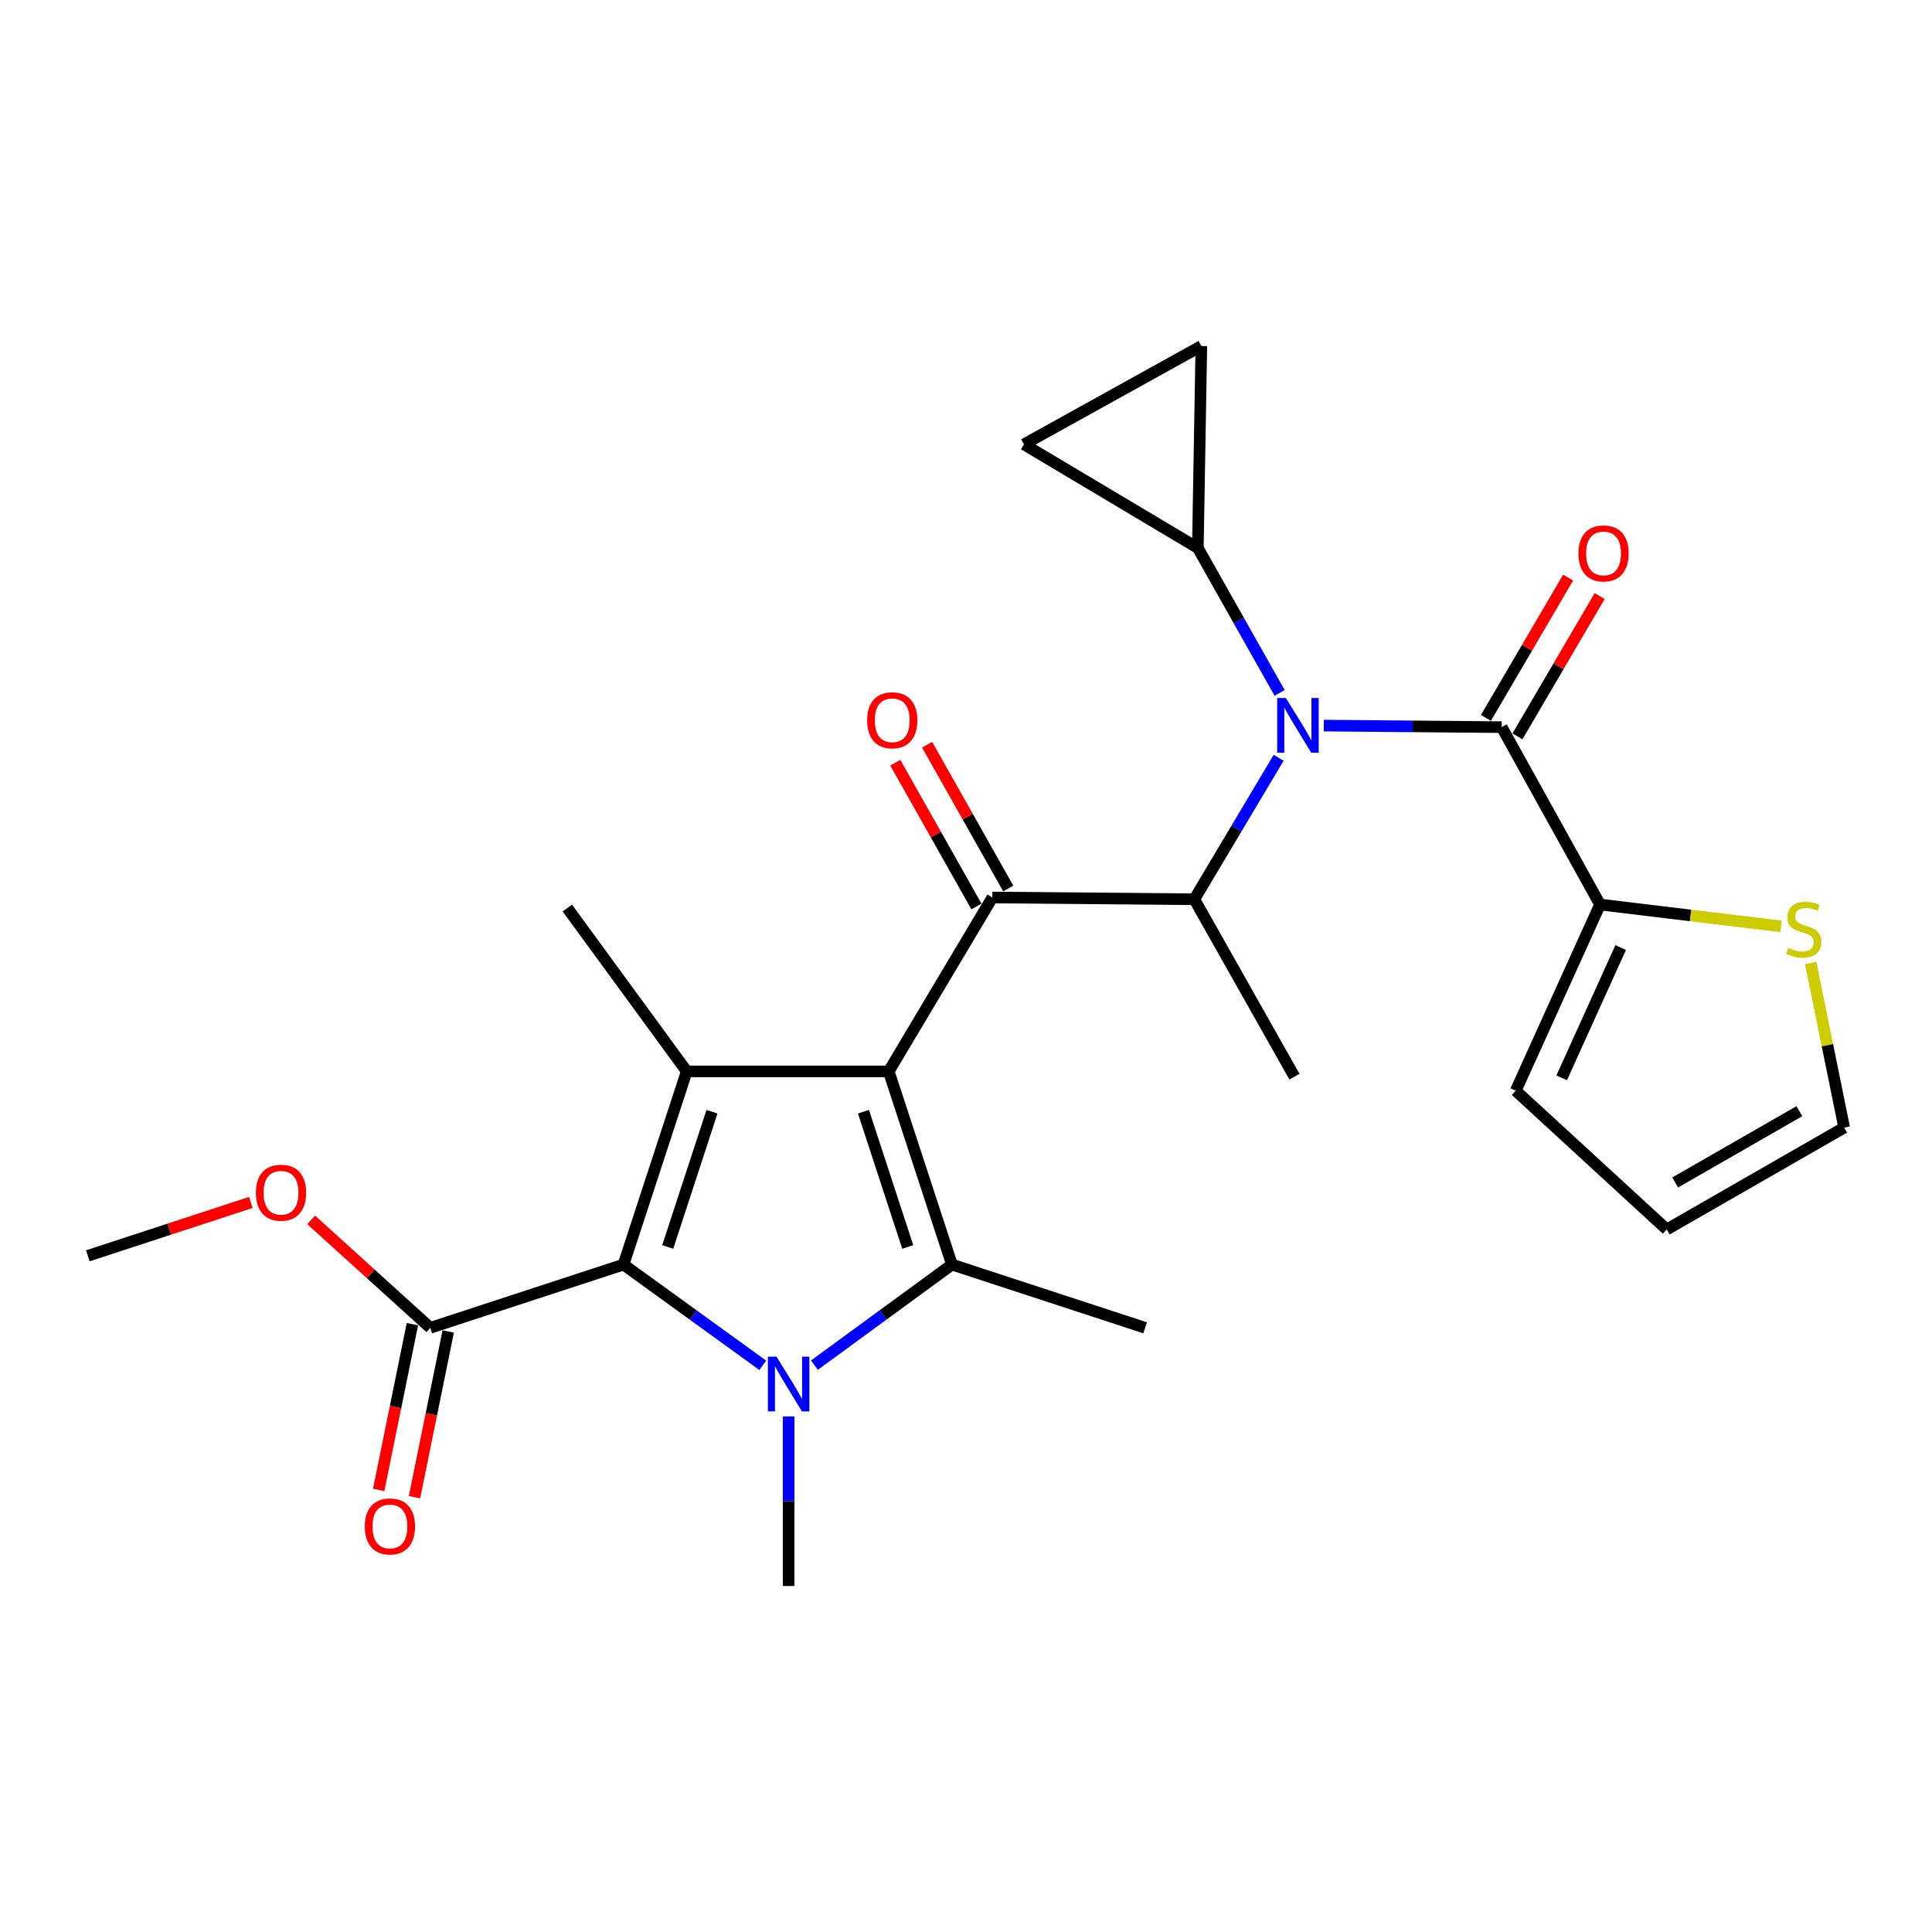 <?xml version='1.0' encoding='iso-8859-1'?>
<svg version='1.1' baseProfile='full'
              xmlns='http://www.w3.org/2000/svg'
                      xmlns:rdkit='http://www.rdkit.org/xml'
                      xmlns:xlink='http://www.w3.org/1999/xlink'
                  xml:space='preserve'
width='1000px' height='1000px' viewBox='0 0 1000 1000'>
<!-- END OF HEADER -->
<rect style='opacity:1.0;fill:#FFFFFF;stroke:none' width='1000' height='1000' x='0' y='0'> </rect>
<path class='bond-0' d='M 662.339,358.655 L 641.169,321.145' style='fill:none;fill-rule:evenodd;stroke:#0000FF;stroke-width:6px;stroke-linecap:butt;stroke-linejoin:miter;stroke-opacity:1' />
<path class='bond-0' d='M 641.169,321.145 L 619.999,283.635' style='fill:none;fill-rule:evenodd;stroke:#000000;stroke-width:6px;stroke-linecap:butt;stroke-linejoin:miter;stroke-opacity:1' />
<path class='bond-1' d='M 661.819,392.23 L 640,428.844' style='fill:none;fill-rule:evenodd;stroke:#0000FF;stroke-width:6px;stroke-linecap:butt;stroke-linejoin:miter;stroke-opacity:1' />
<path class='bond-1' d='M 640,428.844 L 618.181,465.458' style='fill:none;fill-rule:evenodd;stroke:#000000;stroke-width:6px;stroke-linecap:butt;stroke-linejoin:miter;stroke-opacity:1' />
<path class='bond-2' d='M 685.195,375.566 L 731.234,375.965' style='fill:none;fill-rule:evenodd;stroke:#0000FF;stroke-width:6px;stroke-linecap:butt;stroke-linejoin:miter;stroke-opacity:1' />
<path class='bond-2' d='M 731.234,375.965 L 777.273,376.365' style='fill:none;fill-rule:evenodd;stroke:#000000;stroke-width:6px;stroke-linecap:butt;stroke-linejoin:miter;stroke-opacity:1' />
<path class='bond-3' d='M 828.178,468.18 L 875.038,473.834' style='fill:none;fill-rule:evenodd;stroke:#000000;stroke-width:6px;stroke-linecap:butt;stroke-linejoin:miter;stroke-opacity:1' />
<path class='bond-3' d='M 875.038,473.834 L 921.898,479.489' style='fill:none;fill-rule:evenodd;stroke:#CCCC00;stroke-width:6px;stroke-linecap:butt;stroke-linejoin:miter;stroke-opacity:1' />
<path class='bond-4' d='M 828.178,468.18 L 784.545,564.545' style='fill:none;fill-rule:evenodd;stroke:#000000;stroke-width:6px;stroke-linecap:butt;stroke-linejoin:miter;stroke-opacity:1' />
<path class='bond-4' d='M 838.865,490.436 L 808.322,557.892' style='fill:none;fill-rule:evenodd;stroke:#000000;stroke-width:6px;stroke-linecap:butt;stroke-linejoin:miter;stroke-opacity:1' />
<path class='bond-5' d='M 828.178,468.18 L 777.273,376.365' style='fill:none;fill-rule:evenodd;stroke:#000000;stroke-width:6px;stroke-linecap:butt;stroke-linejoin:miter;stroke-opacity:1' />
<path class='bond-6' d='M 513.64,464.543 L 460.004,554.54' style='fill:none;fill-rule:evenodd;stroke:#000000;stroke-width:6px;stroke-linecap:butt;stroke-linejoin:miter;stroke-opacity:1' />
<path class='bond-7' d='M 521.877,459.895 L 500.877,422.685' style='fill:none;fill-rule:evenodd;stroke:#000000;stroke-width:6px;stroke-linecap:butt;stroke-linejoin:miter;stroke-opacity:1' />
<path class='bond-7' d='M 500.877,422.685 L 479.876,385.476' style='fill:none;fill-rule:evenodd;stroke:#FF0000;stroke-width:6px;stroke-linecap:butt;stroke-linejoin:miter;stroke-opacity:1' />
<path class='bond-7' d='M 505.404,469.192 L 484.403,431.982' style='fill:none;fill-rule:evenodd;stroke:#000000;stroke-width:6px;stroke-linecap:butt;stroke-linejoin:miter;stroke-opacity:1' />
<path class='bond-7' d='M 484.403,431.982 L 463.403,394.773' style='fill:none;fill-rule:evenodd;stroke:#FF0000;stroke-width:6px;stroke-linecap:butt;stroke-linejoin:miter;stroke-opacity:1' />
<path class='bond-8' d='M 513.64,464.543 L 618.181,465.458' style='fill:none;fill-rule:evenodd;stroke:#000000;stroke-width:6px;stroke-linecap:butt;stroke-linejoin:miter;stroke-opacity:1' />
<path class='bond-9' d='M 618.181,465.458 L 670,557.273' style='fill:none;fill-rule:evenodd;stroke:#000000;stroke-width:6px;stroke-linecap:butt;stroke-linejoin:miter;stroke-opacity:1' />
<path class='bond-10' d='M 785.434,381.145 L 806.708,344.831' style='fill:none;fill-rule:evenodd;stroke:#000000;stroke-width:6px;stroke-linecap:butt;stroke-linejoin:miter;stroke-opacity:1' />
<path class='bond-10' d='M 806.708,344.831 L 827.982,308.516' style='fill:none;fill-rule:evenodd;stroke:#FF0000;stroke-width:6px;stroke-linecap:butt;stroke-linejoin:miter;stroke-opacity:1' />
<path class='bond-10' d='M 769.113,371.584 L 790.387,335.269' style='fill:none;fill-rule:evenodd;stroke:#000000;stroke-width:6px;stroke-linecap:butt;stroke-linejoin:miter;stroke-opacity:1' />
<path class='bond-10' d='M 790.387,335.269 L 811.661,298.954' style='fill:none;fill-rule:evenodd;stroke:#FF0000;stroke-width:6px;stroke-linecap:butt;stroke-linejoin:miter;stroke-opacity:1' />
<path class='bond-11' d='M 937.196,498.407 L 945.87,541.023' style='fill:none;fill-rule:evenodd;stroke:#CCCC00;stroke-width:6px;stroke-linecap:butt;stroke-linejoin:miter;stroke-opacity:1' />
<path class='bond-11' d='M 945.87,541.023 L 954.545,583.639' style='fill:none;fill-rule:evenodd;stroke:#000000;stroke-width:6px;stroke-linecap:butt;stroke-linejoin:miter;stroke-opacity:1' />
<path class='bond-12' d='M 784.545,564.545 L 862.709,636.362' style='fill:none;fill-rule:evenodd;stroke:#000000;stroke-width:6px;stroke-linecap:butt;stroke-linejoin:miter;stroke-opacity:1' />
<path class='bond-13' d='M 954.545,583.639 L 862.709,636.362' style='fill:none;fill-rule:evenodd;stroke:#000000;stroke-width:6px;stroke-linecap:butt;stroke-linejoin:miter;stroke-opacity:1' />
<path class='bond-13' d='M 931.352,575.143 L 867.067,612.049' style='fill:none;fill-rule:evenodd;stroke:#000000;stroke-width:6px;stroke-linecap:butt;stroke-linejoin:miter;stroke-opacity:1' />
<path class='bond-14' d='M 619.999,283.635 L 530.002,229.999' style='fill:none;fill-rule:evenodd;stroke:#000000;stroke-width:6px;stroke-linecap:butt;stroke-linejoin:miter;stroke-opacity:1' />
<path class='bond-15' d='M 619.999,283.635 L 621.817,179.094' style='fill:none;fill-rule:evenodd;stroke:#000000;stroke-width:6px;stroke-linecap:butt;stroke-linejoin:miter;stroke-opacity:1' />
<path class='bond-16' d='M 530.002,229.999 L 621.817,179.094' style='fill:none;fill-rule:evenodd;stroke:#000000;stroke-width:6px;stroke-linecap:butt;stroke-linejoin:miter;stroke-opacity:1' />
<path class='bond-17' d='M 421.543,706.596 L 457.136,680.569' style='fill:none;fill-rule:evenodd;stroke:#0000FF;stroke-width:6px;stroke-linecap:butt;stroke-linejoin:miter;stroke-opacity:1' />
<path class='bond-17' d='M 457.136,680.569 L 492.728,654.542' style='fill:none;fill-rule:evenodd;stroke:#000000;stroke-width:6px;stroke-linecap:butt;stroke-linejoin:miter;stroke-opacity:1' />
<path class='bond-18' d='M 394.808,706.687 L 358.768,680.614' style='fill:none;fill-rule:evenodd;stroke:#0000FF;stroke-width:6px;stroke-linecap:butt;stroke-linejoin:miter;stroke-opacity:1' />
<path class='bond-18' d='M 358.768,680.614 L 322.728,654.542' style='fill:none;fill-rule:evenodd;stroke:#000000;stroke-width:6px;stroke-linecap:butt;stroke-linejoin:miter;stroke-opacity:1' />
<path class='bond-19' d='M 408.185,733.138 L 408.185,777.022' style='fill:none;fill-rule:evenodd;stroke:#0000FF;stroke-width:6px;stroke-linecap:butt;stroke-linejoin:miter;stroke-opacity:1' />
<path class='bond-19' d='M 408.185,777.022 L 408.185,820.906' style='fill:none;fill-rule:evenodd;stroke:#000000;stroke-width:6px;stroke-linecap:butt;stroke-linejoin:miter;stroke-opacity:1' />
<path class='bond-20' d='M 492.728,654.542 L 592.729,687.276' style='fill:none;fill-rule:evenodd;stroke:#000000;stroke-width:6px;stroke-linecap:butt;stroke-linejoin:miter;stroke-opacity:1' />
<path class='bond-21' d='M 492.728,654.542 L 460.004,554.54' style='fill:none;fill-rule:evenodd;stroke:#000000;stroke-width:6px;stroke-linecap:butt;stroke-linejoin:miter;stroke-opacity:1' />
<path class='bond-21' d='M 469.842,645.424 L 446.935,575.424' style='fill:none;fill-rule:evenodd;stroke:#000000;stroke-width:6px;stroke-linecap:butt;stroke-linejoin:miter;stroke-opacity:1' />
<path class='bond-22' d='M 460.004,554.54 L 355.452,554.54' style='fill:none;fill-rule:evenodd;stroke:#000000;stroke-width:6px;stroke-linecap:butt;stroke-linejoin:miter;stroke-opacity:1' />
<path class='bond-23' d='M 355.452,554.54 L 293.64,469.998' style='fill:none;fill-rule:evenodd;stroke:#000000;stroke-width:6px;stroke-linecap:butt;stroke-linejoin:miter;stroke-opacity:1' />
<path class='bond-24' d='M 355.452,554.54 L 322.728,654.542' style='fill:none;fill-rule:evenodd;stroke:#000000;stroke-width:6px;stroke-linecap:butt;stroke-linejoin:miter;stroke-opacity:1' />
<path class='bond-24' d='M 368.521,575.424 L 345.614,645.424' style='fill:none;fill-rule:evenodd;stroke:#000000;stroke-width:6px;stroke-linecap:butt;stroke-linejoin:miter;stroke-opacity:1' />
<path class='bond-25' d='M 322.728,654.542 L 222.727,687.276' style='fill:none;fill-rule:evenodd;stroke:#000000;stroke-width:6px;stroke-linecap:butt;stroke-linejoin:miter;stroke-opacity:1' />
<path class='bond-26' d='M 45.455,650.002 L 87.64,636.193' style='fill:none;fill-rule:evenodd;stroke:#000000;stroke-width:6px;stroke-linecap:butt;stroke-linejoin:miter;stroke-opacity:1' />
<path class='bond-26' d='M 87.64,636.193 L 129.825,622.384' style='fill:none;fill-rule:evenodd;stroke:#FF0000;stroke-width:6px;stroke-linecap:butt;stroke-linejoin:miter;stroke-opacity:1' />
<path class='bond-27' d='M 222.727,687.276 L 191.895,659.342' style='fill:none;fill-rule:evenodd;stroke:#000000;stroke-width:6px;stroke-linecap:butt;stroke-linejoin:miter;stroke-opacity:1' />
<path class='bond-27' d='M 191.895,659.342 L 161.063,631.407' style='fill:none;fill-rule:evenodd;stroke:#FF0000;stroke-width:6px;stroke-linecap:butt;stroke-linejoin:miter;stroke-opacity:1' />
<path class='bond-28' d='M 213.459,685.391 L 204.731,728.282' style='fill:none;fill-rule:evenodd;stroke:#000000;stroke-width:6px;stroke-linecap:butt;stroke-linejoin:miter;stroke-opacity:1' />
<path class='bond-28' d='M 204.731,728.282 L 196.004,771.173' style='fill:none;fill-rule:evenodd;stroke:#FF0000;stroke-width:6px;stroke-linecap:butt;stroke-linejoin:miter;stroke-opacity:1' />
<path class='bond-28' d='M 231.995,689.162 L 223.267,732.053' style='fill:none;fill-rule:evenodd;stroke:#000000;stroke-width:6px;stroke-linecap:butt;stroke-linejoin:miter;stroke-opacity:1' />
<path class='bond-28' d='M 223.267,732.053 L 214.54,774.945' style='fill:none;fill-rule:evenodd;stroke:#FF0000;stroke-width:6px;stroke-linecap:butt;stroke-linejoin:miter;stroke-opacity:1' />
<path  class='atom-0' d='M 665.558 361.29
L 674.838 376.29
Q 675.758 377.77, 677.238 380.45
Q 678.718 383.13, 678.798 383.29
L 678.798 361.29
L 682.558 361.29
L 682.558 389.61
L 678.678 389.61
L 668.718 373.21
Q 667.558 371.29, 666.318 369.09
Q 665.118 366.89, 664.758 366.21
L 664.758 389.61
L 661.078 389.61
L 661.078 361.29
L 665.558 361.29
' fill='#0000FF'/>
<path  class='atom-3' d='M 448.822 372.809
Q 448.822 366.009, 452.182 362.209
Q 455.542 358.409, 461.822 358.409
Q 468.102 358.409, 471.462 362.209
Q 474.822 366.009, 474.822 372.809
Q 474.822 379.689, 471.422 383.609
Q 468.022 387.489, 461.822 387.489
Q 455.582 387.489, 452.182 383.609
Q 448.822 379.729, 448.822 372.809
M 461.822 384.289
Q 466.142 384.289, 468.462 381.409
Q 470.822 378.489, 470.822 372.809
Q 470.822 367.249, 468.462 364.449
Q 466.142 361.609, 461.822 361.609
Q 457.502 361.609, 455.142 364.409
Q 452.822 367.209, 452.822 372.809
Q 452.822 378.529, 455.142 381.409
Q 457.502 384.289, 461.822 384.289
' fill='#FF0000'/>
<path  class='atom-6' d='M 816.996 286.448
Q 816.996 279.648, 820.356 275.848
Q 823.716 272.048, 829.996 272.048
Q 836.276 272.048, 839.636 275.848
Q 842.996 279.648, 842.996 286.448
Q 842.996 293.328, 839.596 297.248
Q 836.196 301.128, 829.996 301.128
Q 823.756 301.128, 820.356 297.248
Q 816.996 293.368, 816.996 286.448
M 829.996 297.928
Q 834.316 297.928, 836.636 295.048
Q 838.996 292.128, 838.996 286.448
Q 838.996 280.888, 836.636 278.088
Q 834.316 275.248, 829.996 275.248
Q 825.676 275.248, 823.316 278.048
Q 820.996 280.848, 820.996 286.448
Q 820.996 292.168, 823.316 295.048
Q 825.676 297.928, 829.996 297.928
' fill='#FF0000'/>
<path  class='atom-7' d='M 925.633 490.626
Q 925.953 490.746, 927.273 491.306
Q 928.593 491.866, 930.033 492.226
Q 931.513 492.546, 932.953 492.546
Q 935.633 492.546, 937.193 491.266
Q 938.753 489.946, 938.753 487.666
Q 938.753 486.106, 937.953 485.146
Q 937.193 484.186, 935.993 483.666
Q 934.793 483.146, 932.793 482.546
Q 930.273 481.786, 928.753 481.066
Q 927.273 480.346, 926.193 478.826
Q 925.153 477.306, 925.153 474.746
Q 925.153 471.186, 927.553 468.986
Q 929.993 466.786, 934.793 466.786
Q 938.073 466.786, 941.793 468.346
L 940.873 471.426
Q 937.473 470.026, 934.913 470.026
Q 932.153 470.026, 930.633 471.186
Q 929.113 472.306, 929.153 474.266
Q 929.153 475.786, 929.913 476.706
Q 930.713 477.626, 931.833 478.146
Q 932.993 478.666, 934.913 479.266
Q 937.473 480.066, 938.993 480.866
Q 940.513 481.666, 941.593 483.306
Q 942.713 484.906, 942.713 487.666
Q 942.713 491.586, 940.073 493.706
Q 937.473 495.786, 933.113 495.786
Q 930.593 495.786, 928.673 495.226
Q 926.793 494.706, 924.553 493.786
L 925.633 490.626
' fill='#CCCC00'/>
<path  class='atom-12' d='M 401.925 702.205
L 411.205 717.205
Q 412.125 718.685, 413.605 721.365
Q 415.085 724.045, 415.165 724.205
L 415.165 702.205
L 418.925 702.205
L 418.925 730.525
L 415.045 730.525
L 405.085 714.125
Q 403.925 712.205, 402.685 710.005
Q 401.485 707.805, 401.125 707.125
L 401.125 730.525
L 397.445 730.525
L 397.445 702.205
L 401.925 702.205
' fill='#0000FF'/>
<path  class='atom-21' d='M 132.456 617.347
Q 132.456 610.547, 135.816 606.747
Q 139.176 602.947, 145.456 602.947
Q 151.736 602.947, 155.096 606.747
Q 158.456 610.547, 158.456 617.347
Q 158.456 624.227, 155.056 628.147
Q 151.656 632.027, 145.456 632.027
Q 139.216 632.027, 135.816 628.147
Q 132.456 624.267, 132.456 617.347
M 145.456 628.827
Q 149.776 628.827, 152.096 625.947
Q 154.456 623.027, 154.456 617.347
Q 154.456 611.787, 152.096 608.987
Q 149.776 606.147, 145.456 606.147
Q 141.136 606.147, 138.776 608.947
Q 136.456 611.747, 136.456 617.347
Q 136.456 623.067, 138.776 625.947
Q 141.136 628.827, 145.456 628.827
' fill='#FF0000'/>
<path  class='atom-22' d='M 188.825 790.079
Q 188.825 783.279, 192.185 779.479
Q 195.545 775.679, 201.825 775.679
Q 208.105 775.679, 211.465 779.479
Q 214.825 783.279, 214.825 790.079
Q 214.825 796.959, 211.425 800.879
Q 208.025 804.759, 201.825 804.759
Q 195.585 804.759, 192.185 800.879
Q 188.825 796.999, 188.825 790.079
M 201.825 801.559
Q 206.145 801.559, 208.465 798.679
Q 210.825 795.759, 210.825 790.079
Q 210.825 784.519, 208.465 781.719
Q 206.145 778.879, 201.825 778.879
Q 197.505 778.879, 195.145 781.679
Q 192.825 784.479, 192.825 790.079
Q 192.825 795.799, 195.145 798.679
Q 197.505 801.559, 201.825 801.559
' fill='#FF0000'/>
</svg>
